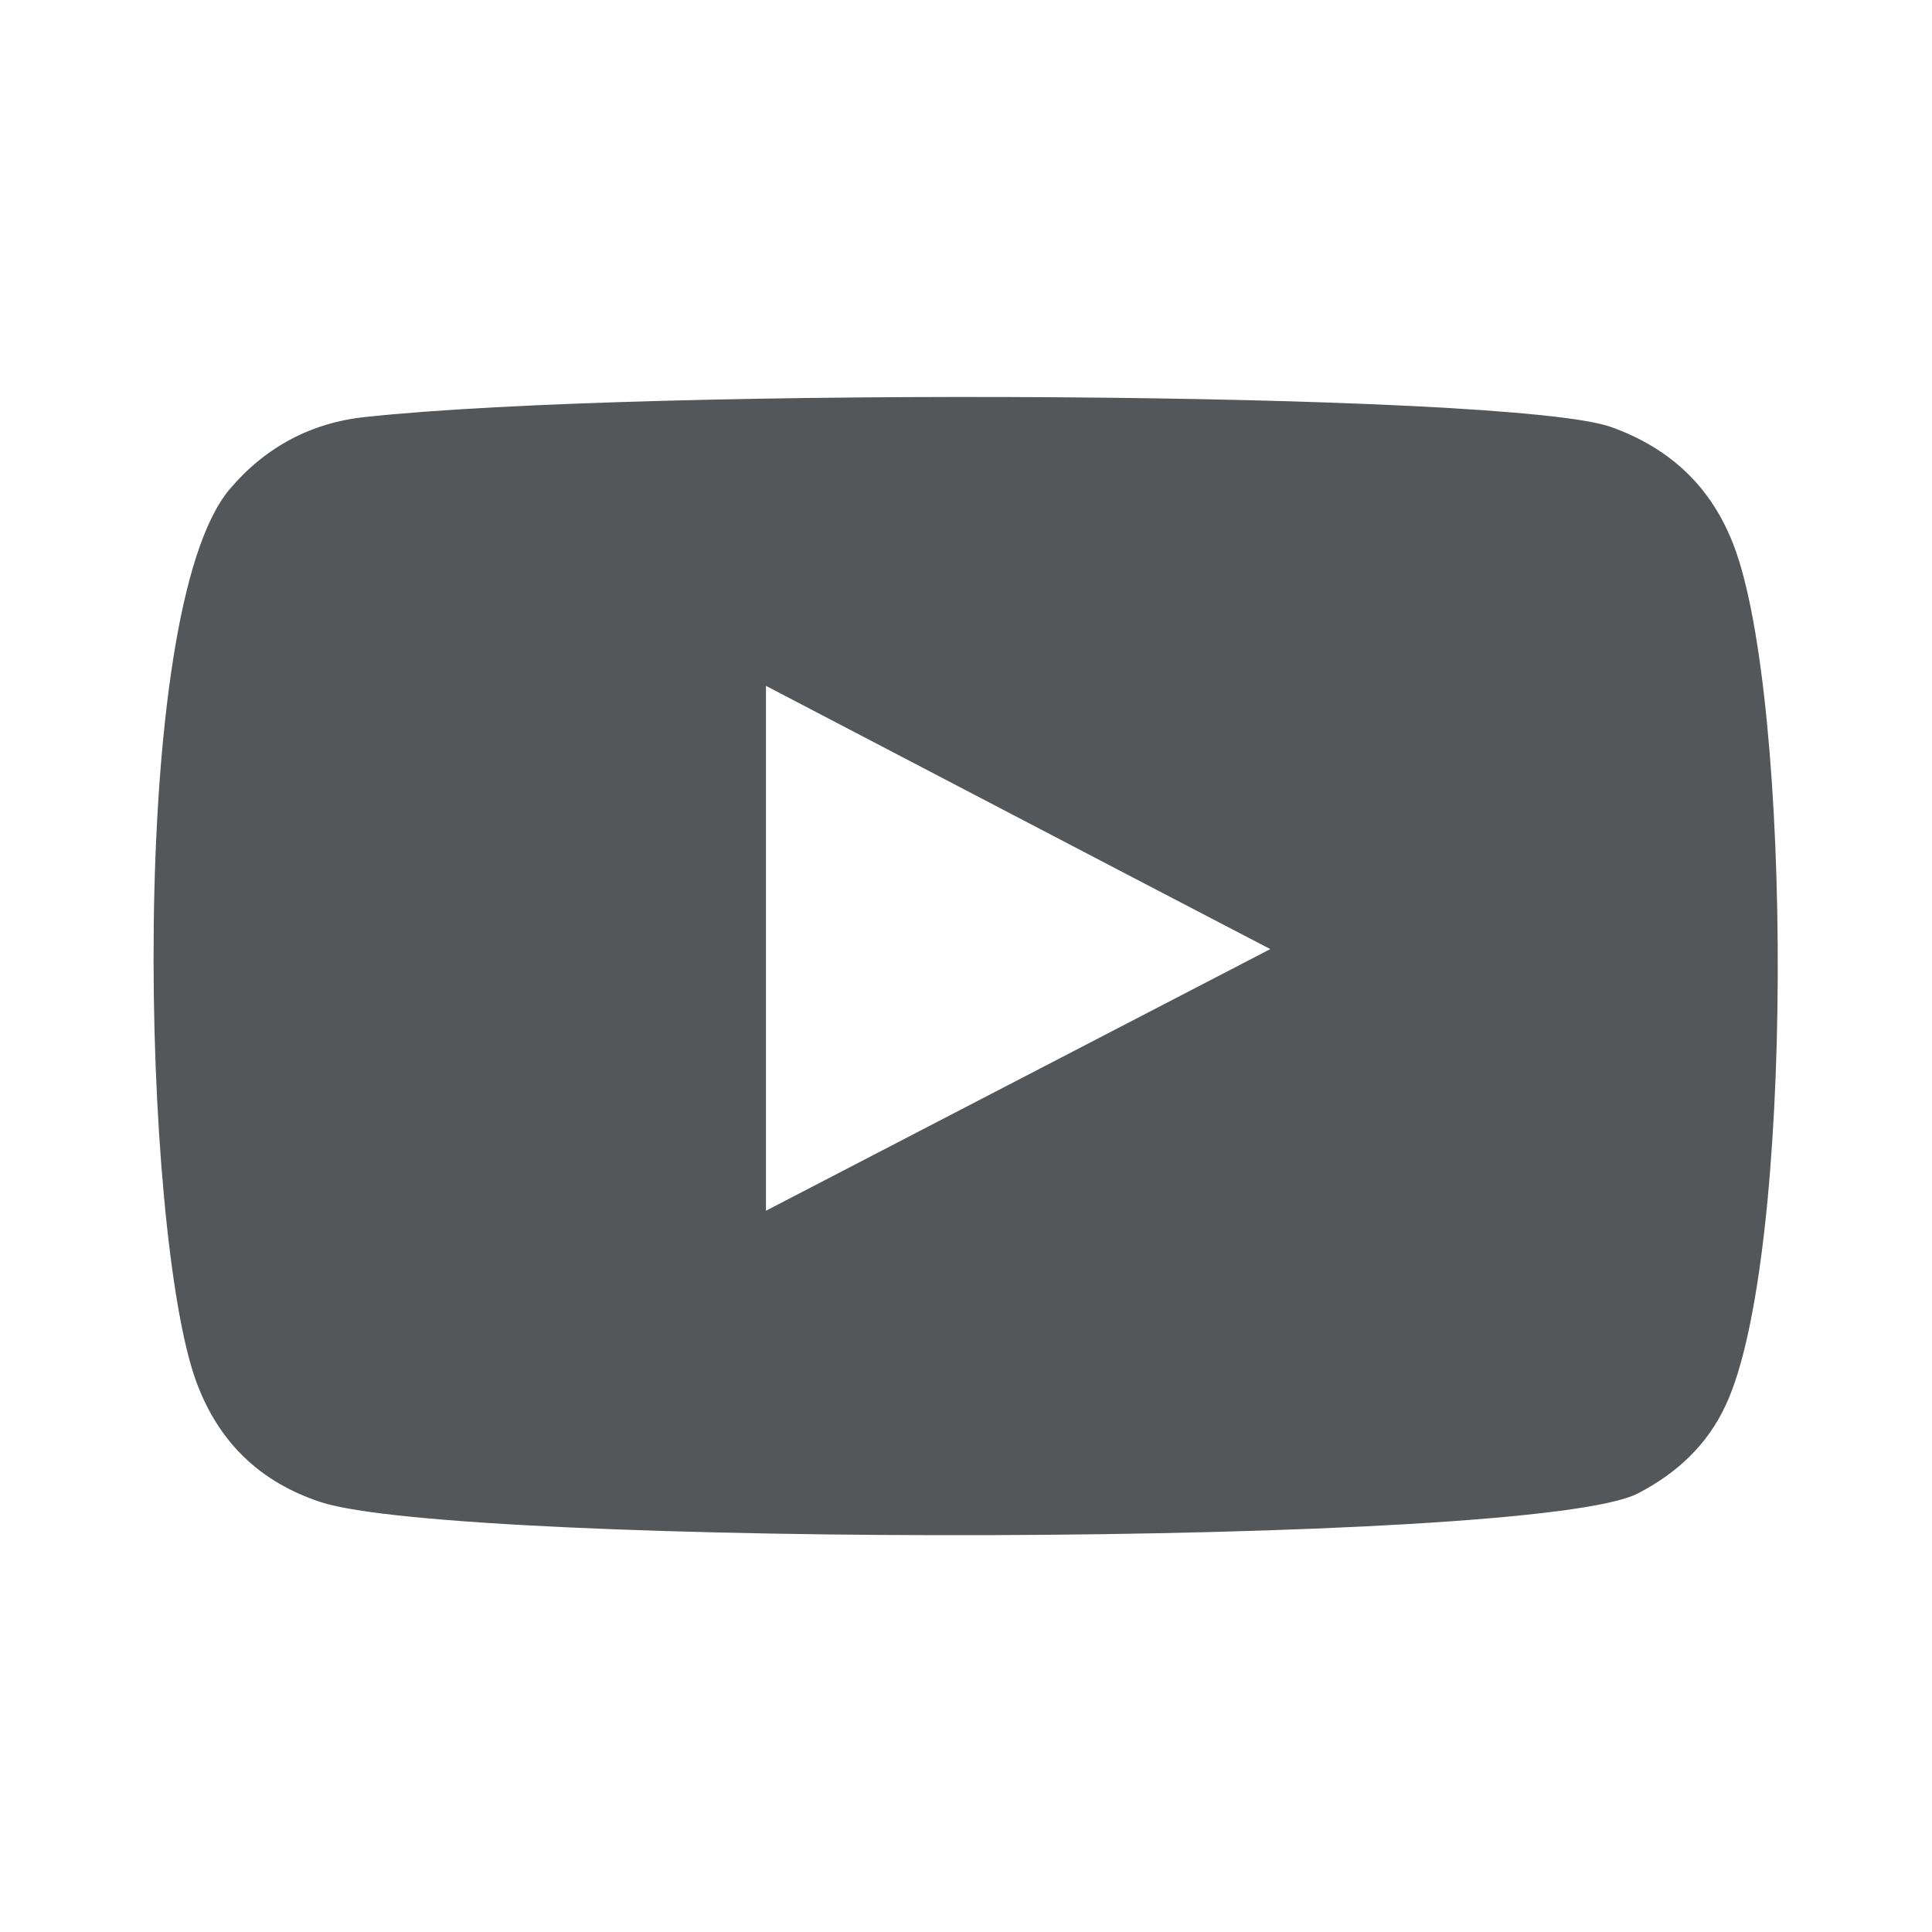 <?xml version="1.0" encoding="UTF-8"?>
<svg id="Layer_1" data-name="Layer 1" xmlns="http://www.w3.org/2000/svg" viewBox="0 0 48 48">
  <defs>
    <style>
      .cls-1 {
        fill: #53575a;
        fill-rule: evenodd;
      }
    </style>
  </defs>
  <path class="cls-1" d="M7.97,37.32c-1.52-.5-2.55-1.5-3.1-3.01-1.34-3.69-1.74-19.12.84-22.16.88-1.04,2.02-1.65,3.37-1.79,6.96-.75,28.47-.64,30.95.25,1.45.52,2.48,1.47,3.04,2.93,1.47,3.81,1.52,17.69-.19,21.36-.46,1-1.22,1.7-2.18,2.2-2.59,1.36-29.32,1.34-32.73.22ZM19.03,30.08c4.18-2.17,8.33-4.32,12.53-6.5-4.21-2.19-8.35-4.36-12.53-6.54v13.04Z"/>
</svg>